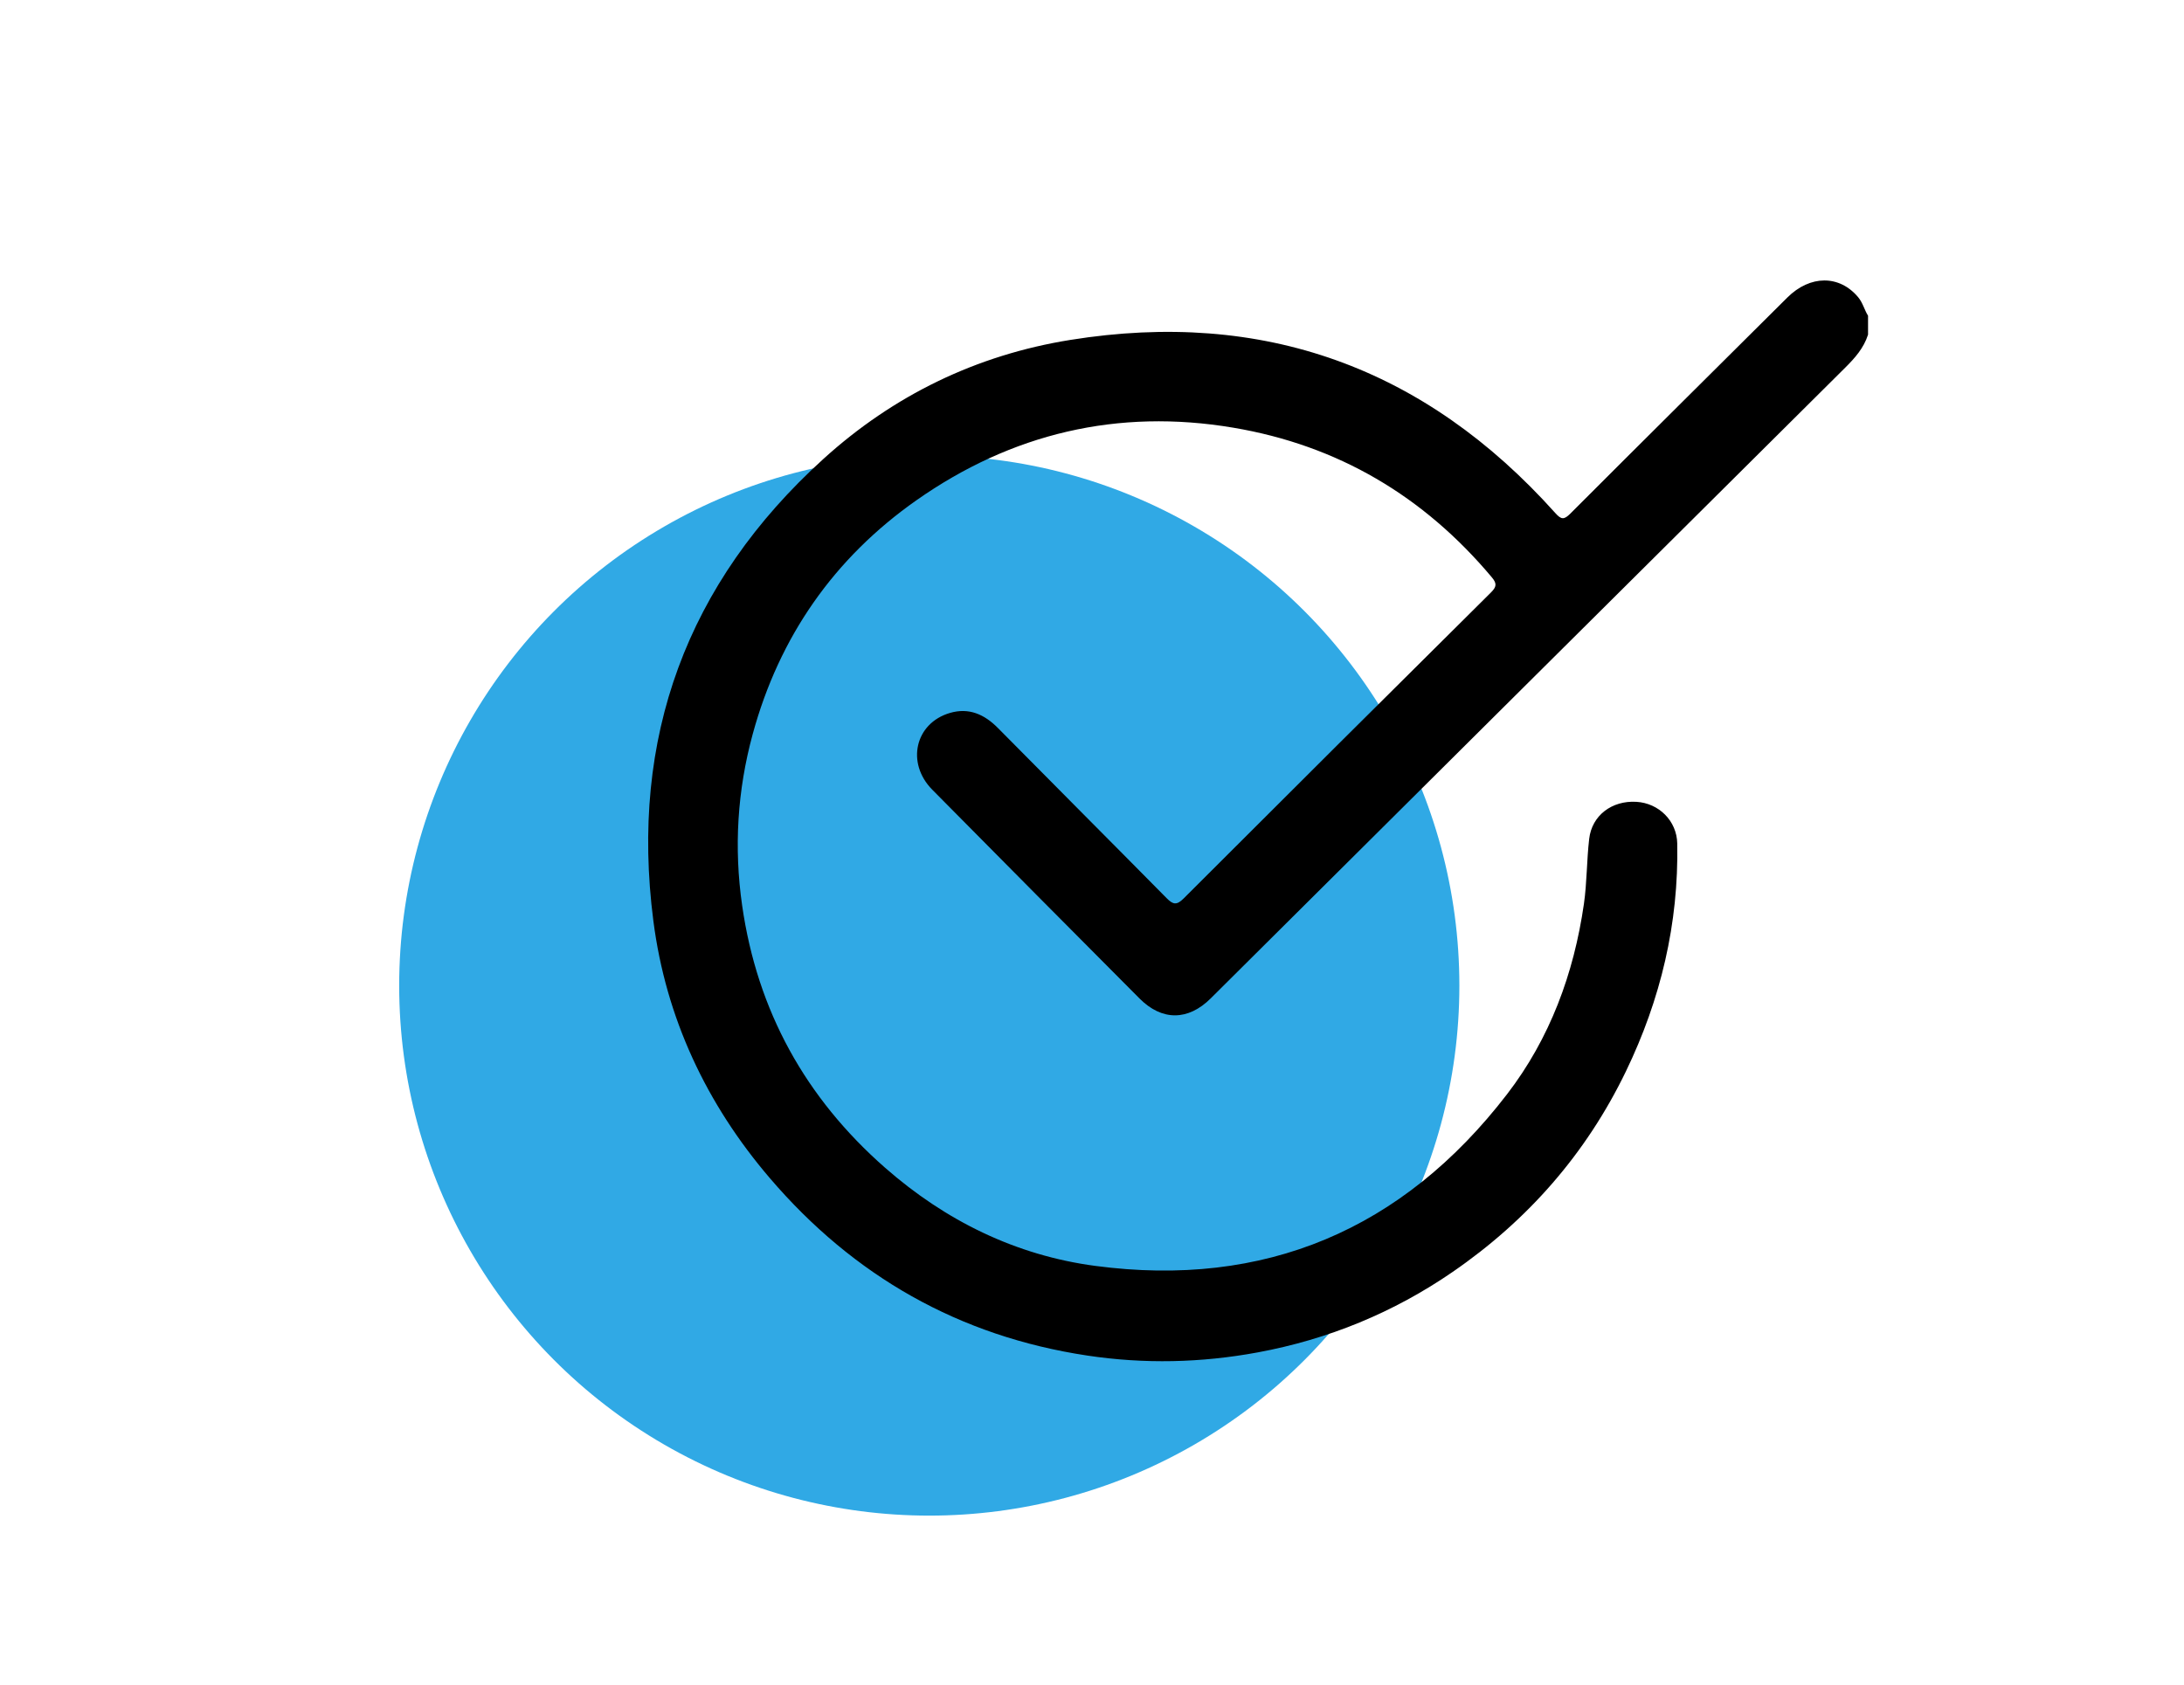 <svg xmlns="http://www.w3.org/2000/svg" id="Cybersecurity_Privacy_Protection" viewBox="0 0 700.41 540.38"><circle cx="298.02" cy="316.11" r="170" fill="#30a9e5"></circle><path d="m599.06,107.39c-1.36,4.25-4.18,7.43-7.28,10.51-67.86,67.42-135.68,134.87-203.51,202.32-7.24,7.2-15.61,7.27-22.81.04-22.19-22.3-44.37-44.6-66.48-66.98-8.46-8.56-5.51-21.33,5.64-24.61,6.11-1.8,11.09.44,15.45,4.86,17.99,18.22,36.1,36.32,54.08,54.55,2.04,2.07,3.21,2.31,5.42.11,32.78-32.78,65.64-65.49,98.55-98.14,1.82-1.81,2.02-2.86.3-4.9-21.85-26.04-49.36-42.33-82.92-47.98-37.02-6.24-71.07,1.84-101.6,23.28-26.4,18.54-44,43.77-52.51,75.01-4.92,18.06-6.06,36.4-3.38,55.01,4.85,33.74,20.32,61.66,45.81,84.04,19.37,17.01,41.96,28.12,67.4,31.5,54.37,7.21,98.64-11.6,132.05-55.01,13.79-17.91,21.47-38.74,24.69-61.09.99-6.9.88-13.94,1.69-20.87.88-7.52,7.29-12.34,15.15-11.87,7.22.43,12.95,6.13,13.09,13.34.49,25.71-5.31,50.04-16.47,73.13-12.75,26.38-31.46,47.72-55.52,64.28-18.96,13.05-39.89,21.65-62.57,25.84-18.15,3.35-36.36,3.76-54.65,1.01-41.09-6.19-74.94-25.51-101.79-56.9-20.36-23.8-33.35-51.41-37.36-82.52-7.58-58.67,10.72-108.38,54.51-148.14,22.48-20.41,49.11-33.36,79.21-38.19,61.88-9.93,113.72,8.86,155.49,55.48,1.95,2.18,2.81,2.28,4.87.22,23.13-23.15,46.36-46.2,69.57-69.28,7.33-7.29,16.71-7.3,22.72-.13,1.5,1.79,1.99,4.04,3.18,5.96v6.12h-.02Z"></path></svg>